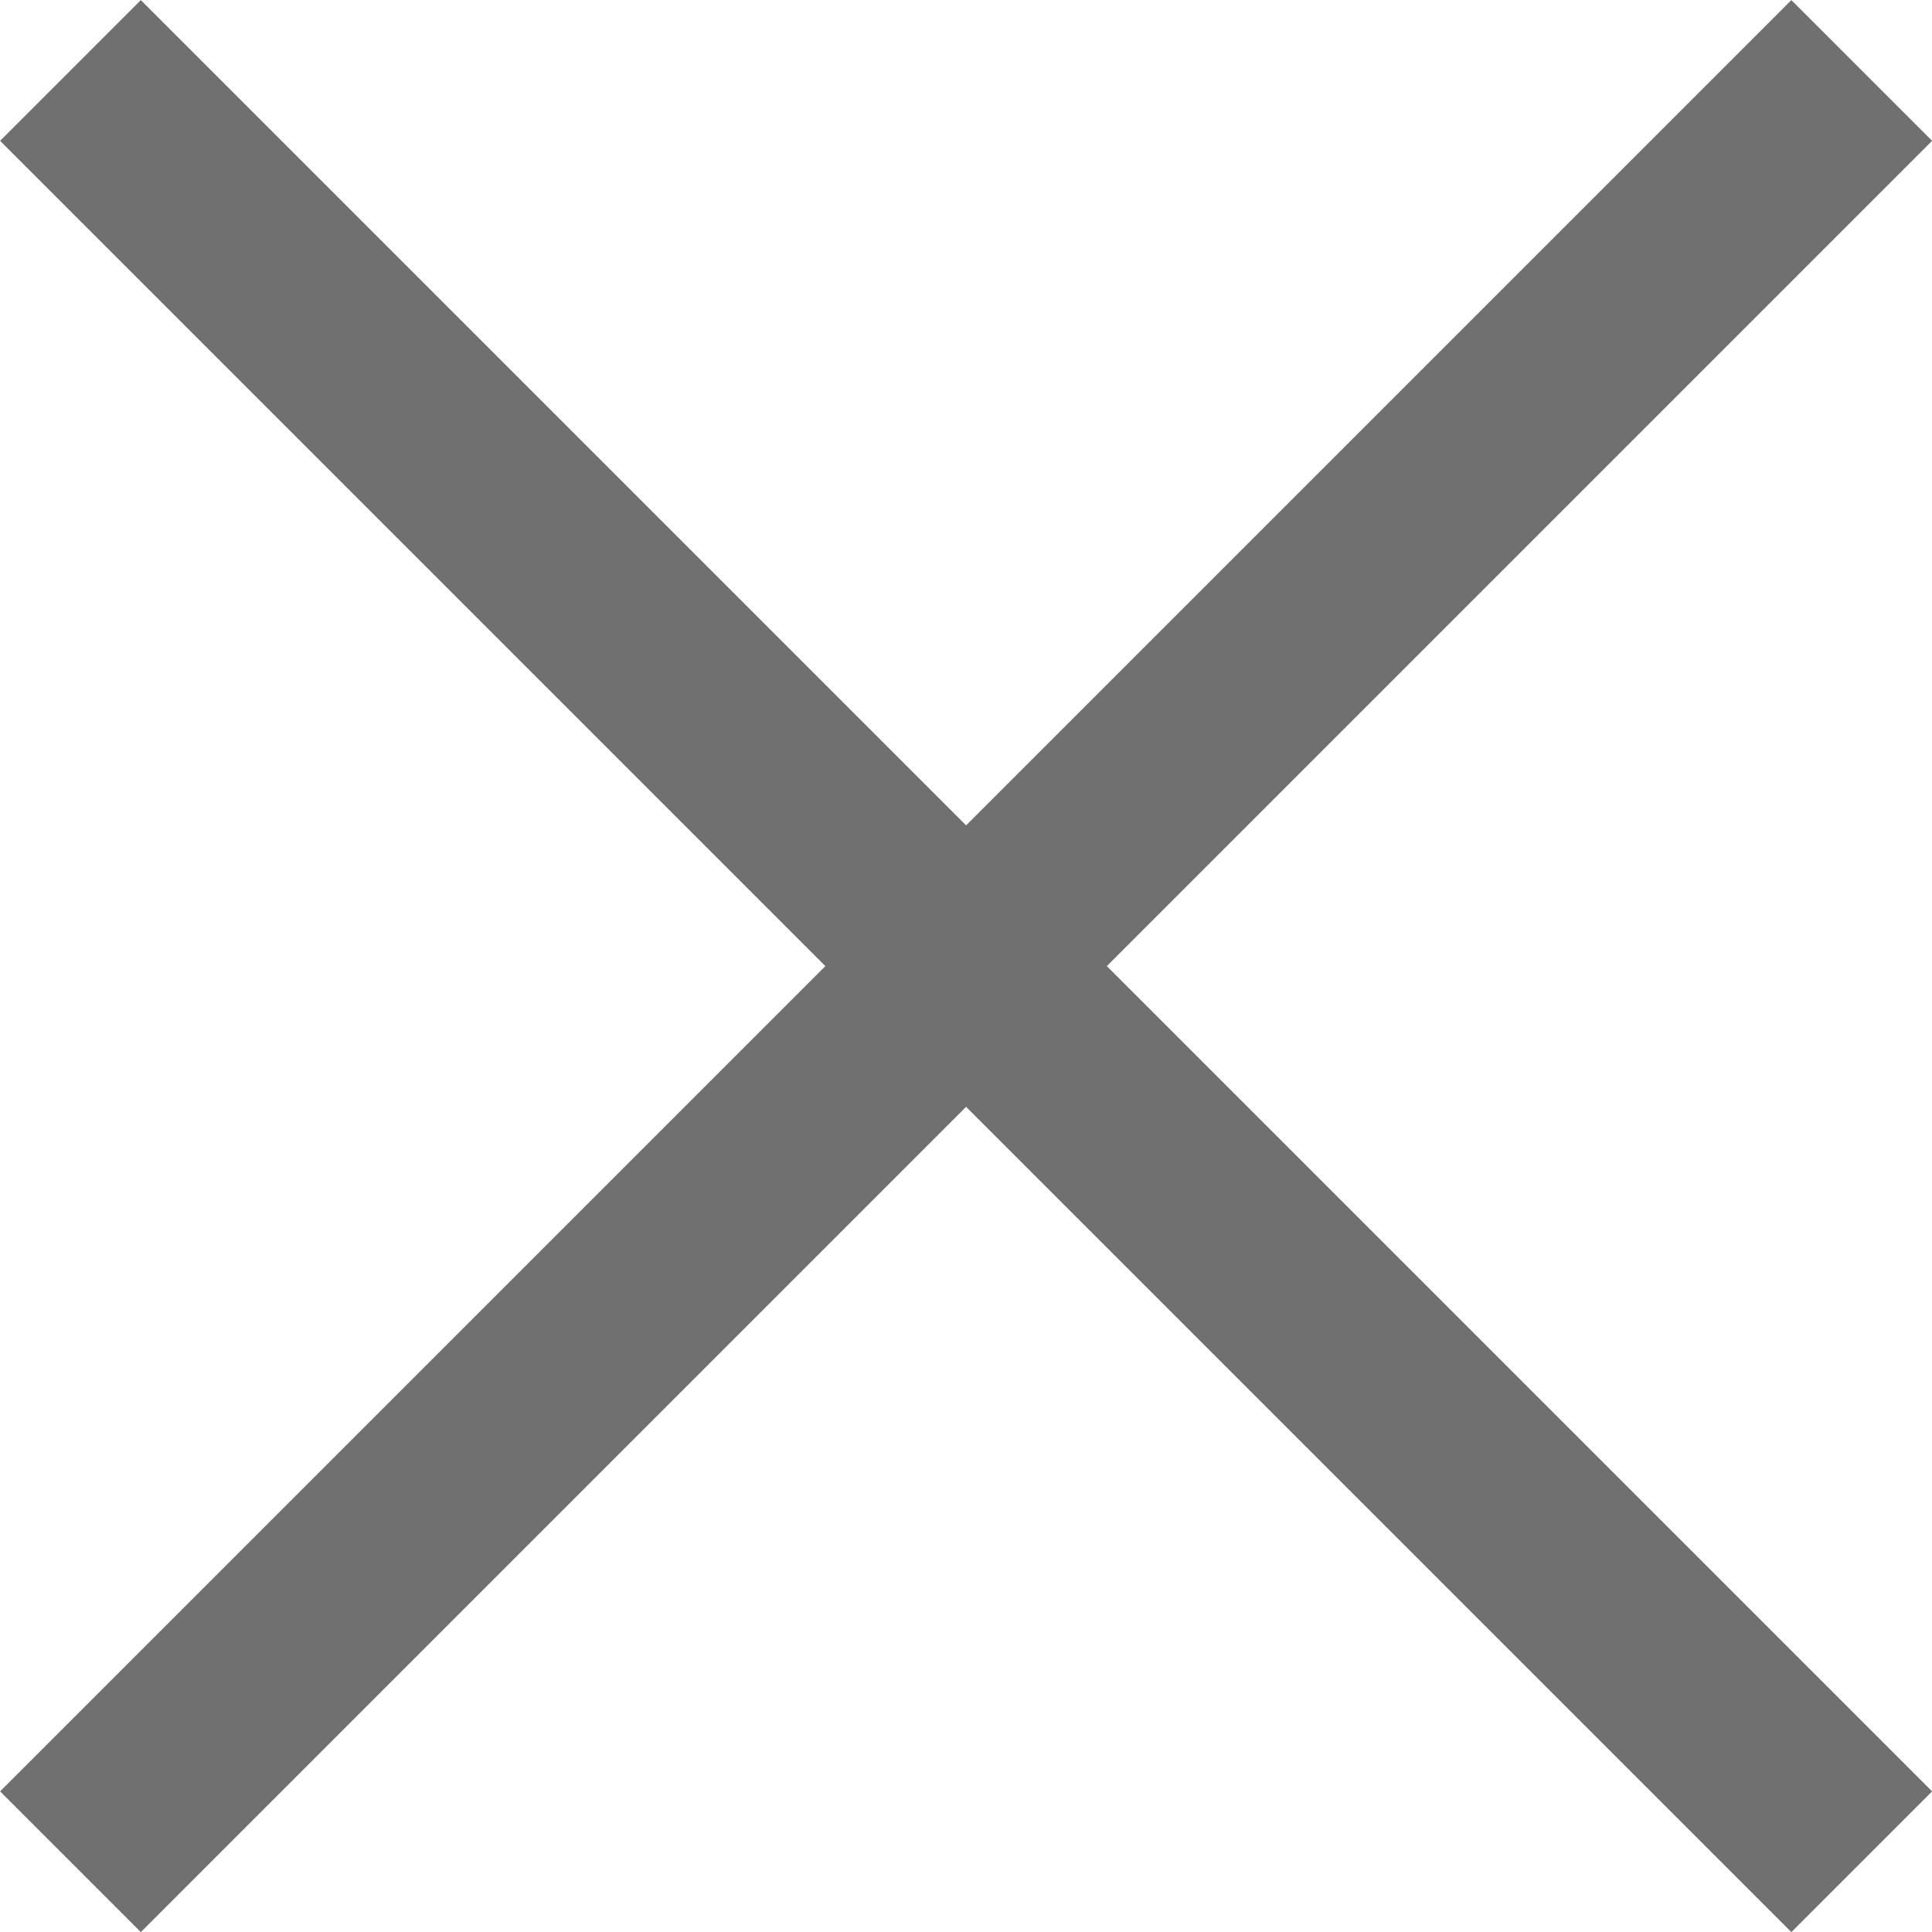 <svg xmlns="http://www.w3.org/2000/svg" width="9.707" height="9.707" viewBox="0 0 9.707 9.707">
  <g id="batsu_icon" transform="translate(-8.146 -1272.146)">
    <line id="線_229" data-name="線 229" x2="9" y2="9" transform="translate(8.5 1272.5)" fill="none" stroke="#707070" stroke-width="1"/>
    <line id="線_230" data-name="線 230" y1="9" x2="9" transform="translate(8.5 1272.5)" fill="none" stroke="#707070" stroke-width="1"/>
  </g>
</svg>

